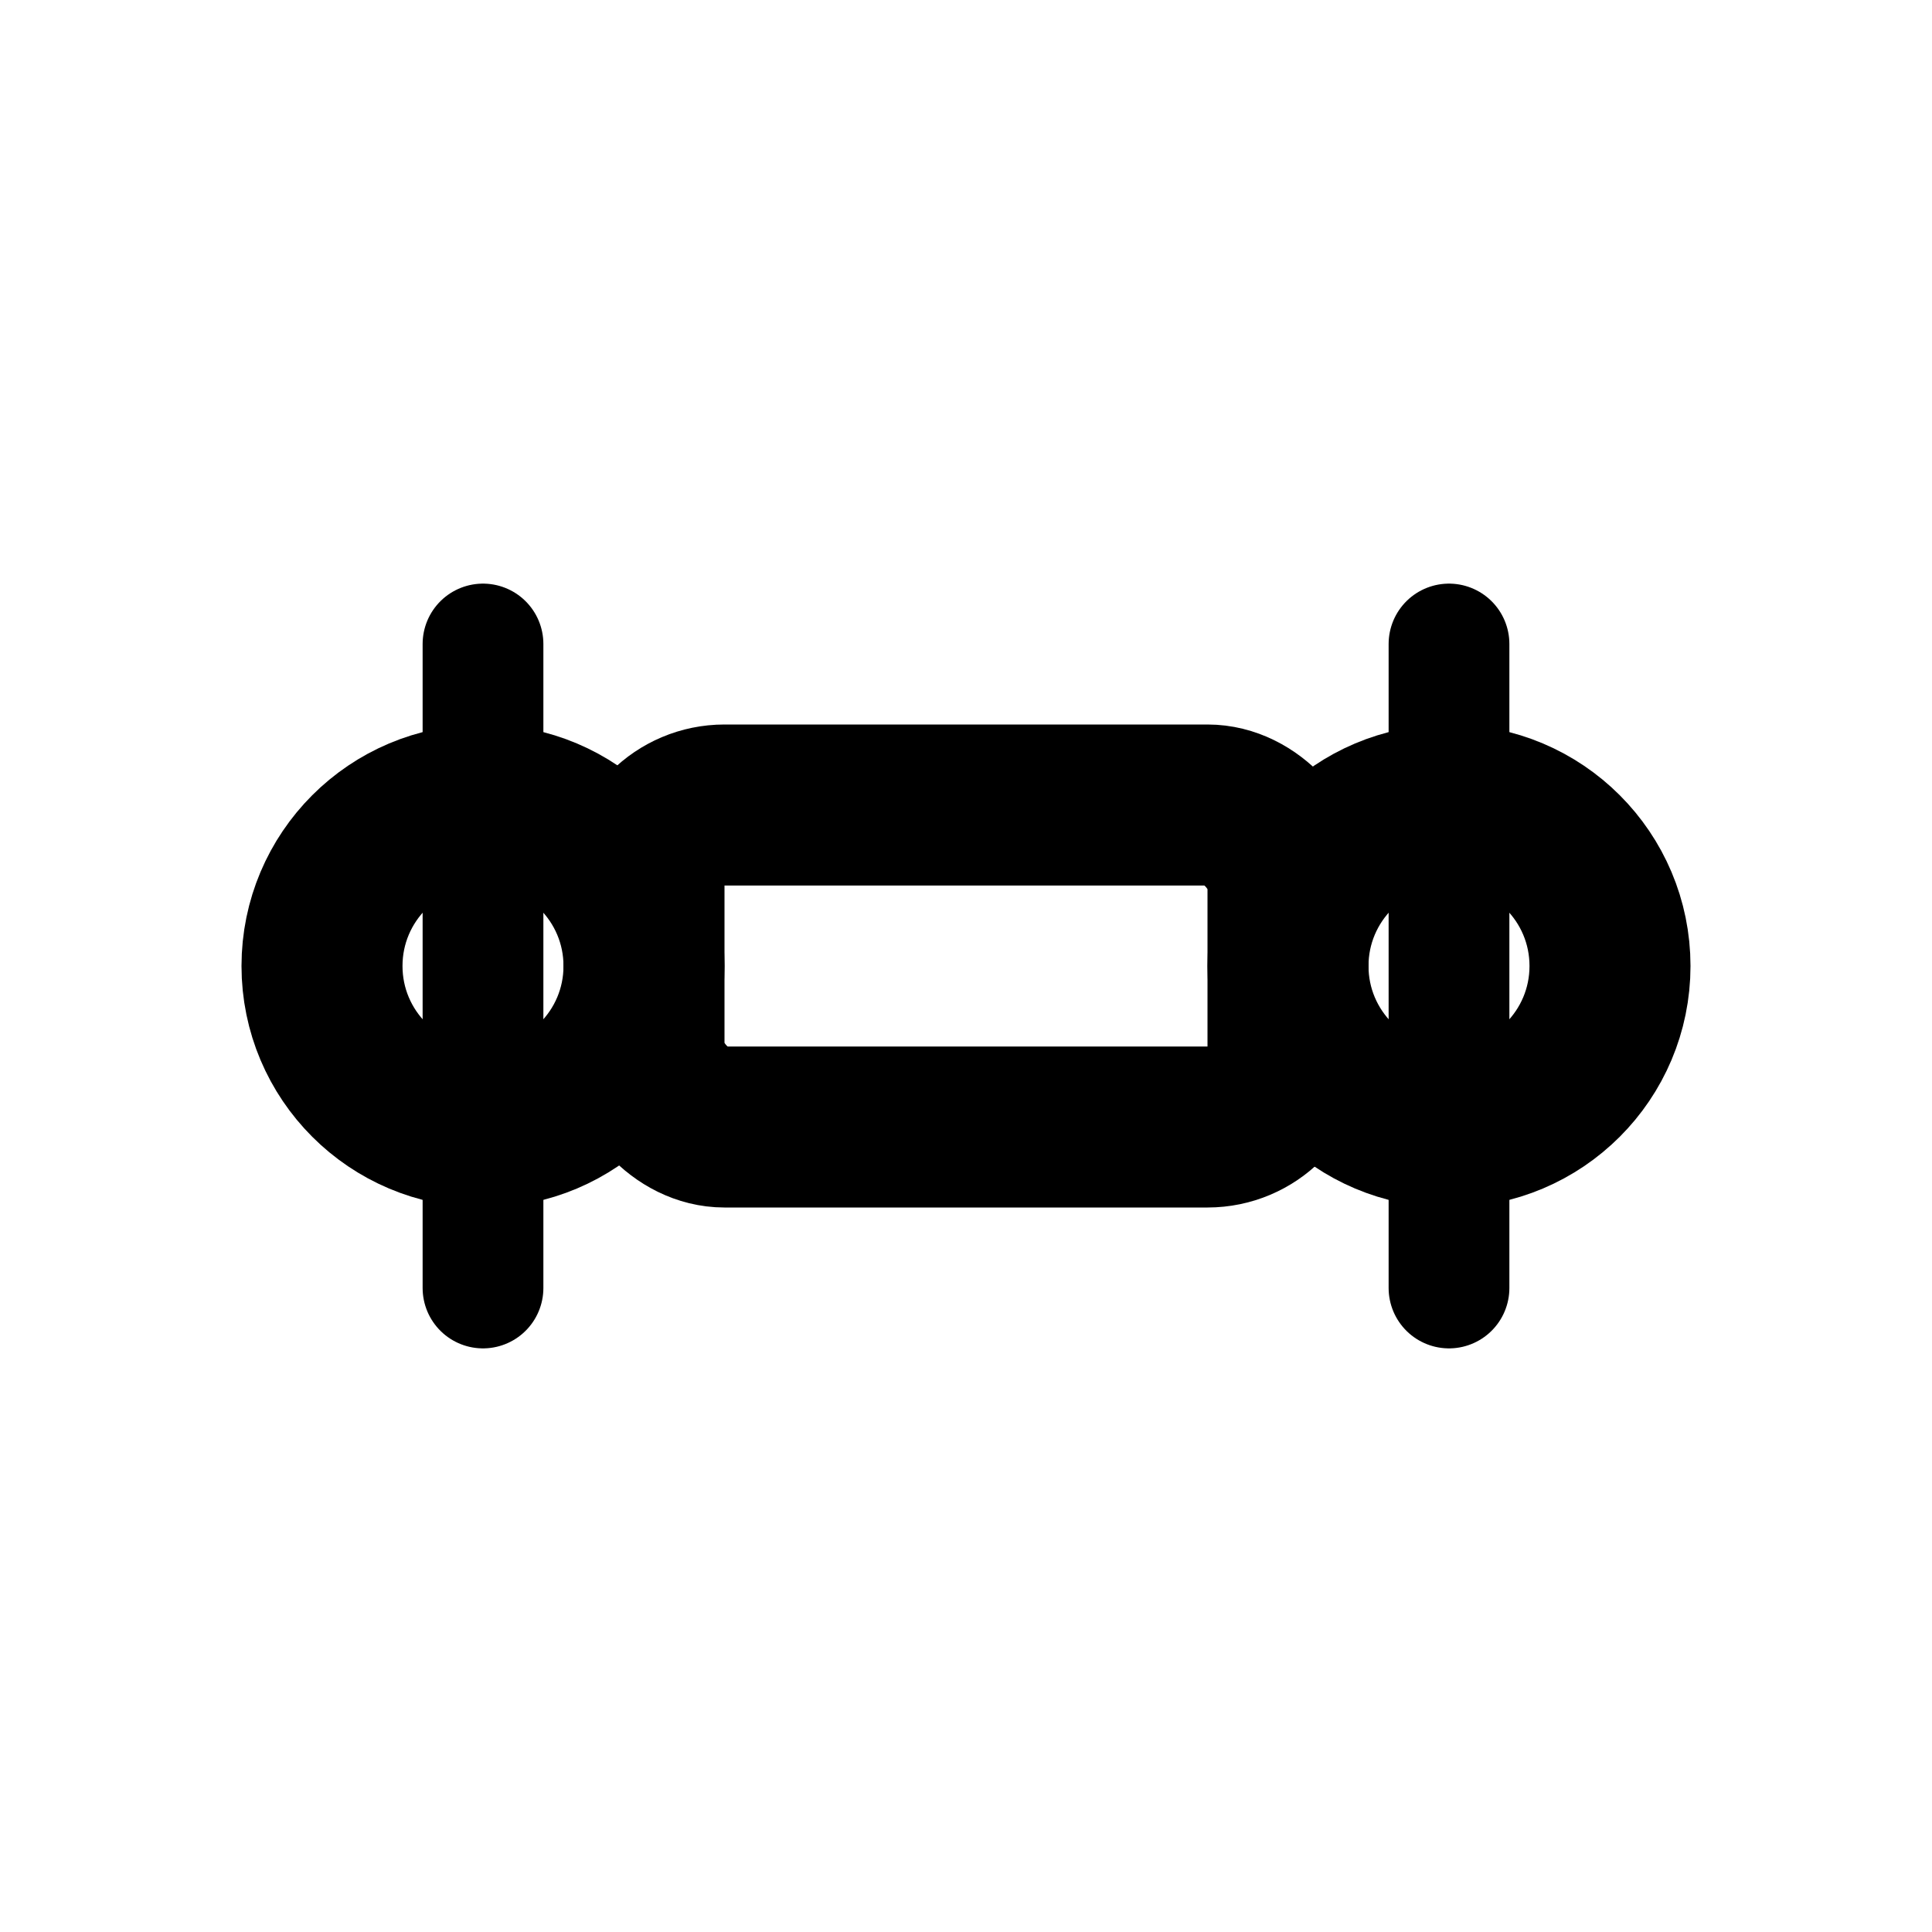 <?xml version="1.0" encoding="utf-8"?>
<svg width="800px" height="800px" viewBox="0 0 24 24" fill="none" xmlns="http://www.w3.org/2000/svg">
  <!-- Dumbbell -->
  <circle cx="6" cy="12" r="2" stroke="currentColor" stroke-width="2" fill="none"/>
  <circle cx="18" cy="12" r="2" stroke="currentColor" stroke-width="2" fill="none"/>
  <rect x="8" y="10" width="8" height="4" rx="1" stroke="currentColor" stroke-width="2" fill="none"/>
  <line x1="6" y1="8" x2="6" y2="16" stroke="currentColor" stroke-width="1.5" stroke-linecap="round"/>
  <line x1="18" y1="8" x2="18" y2="16" stroke="currentColor" stroke-width="1.5" stroke-linecap="round"/>
</svg>